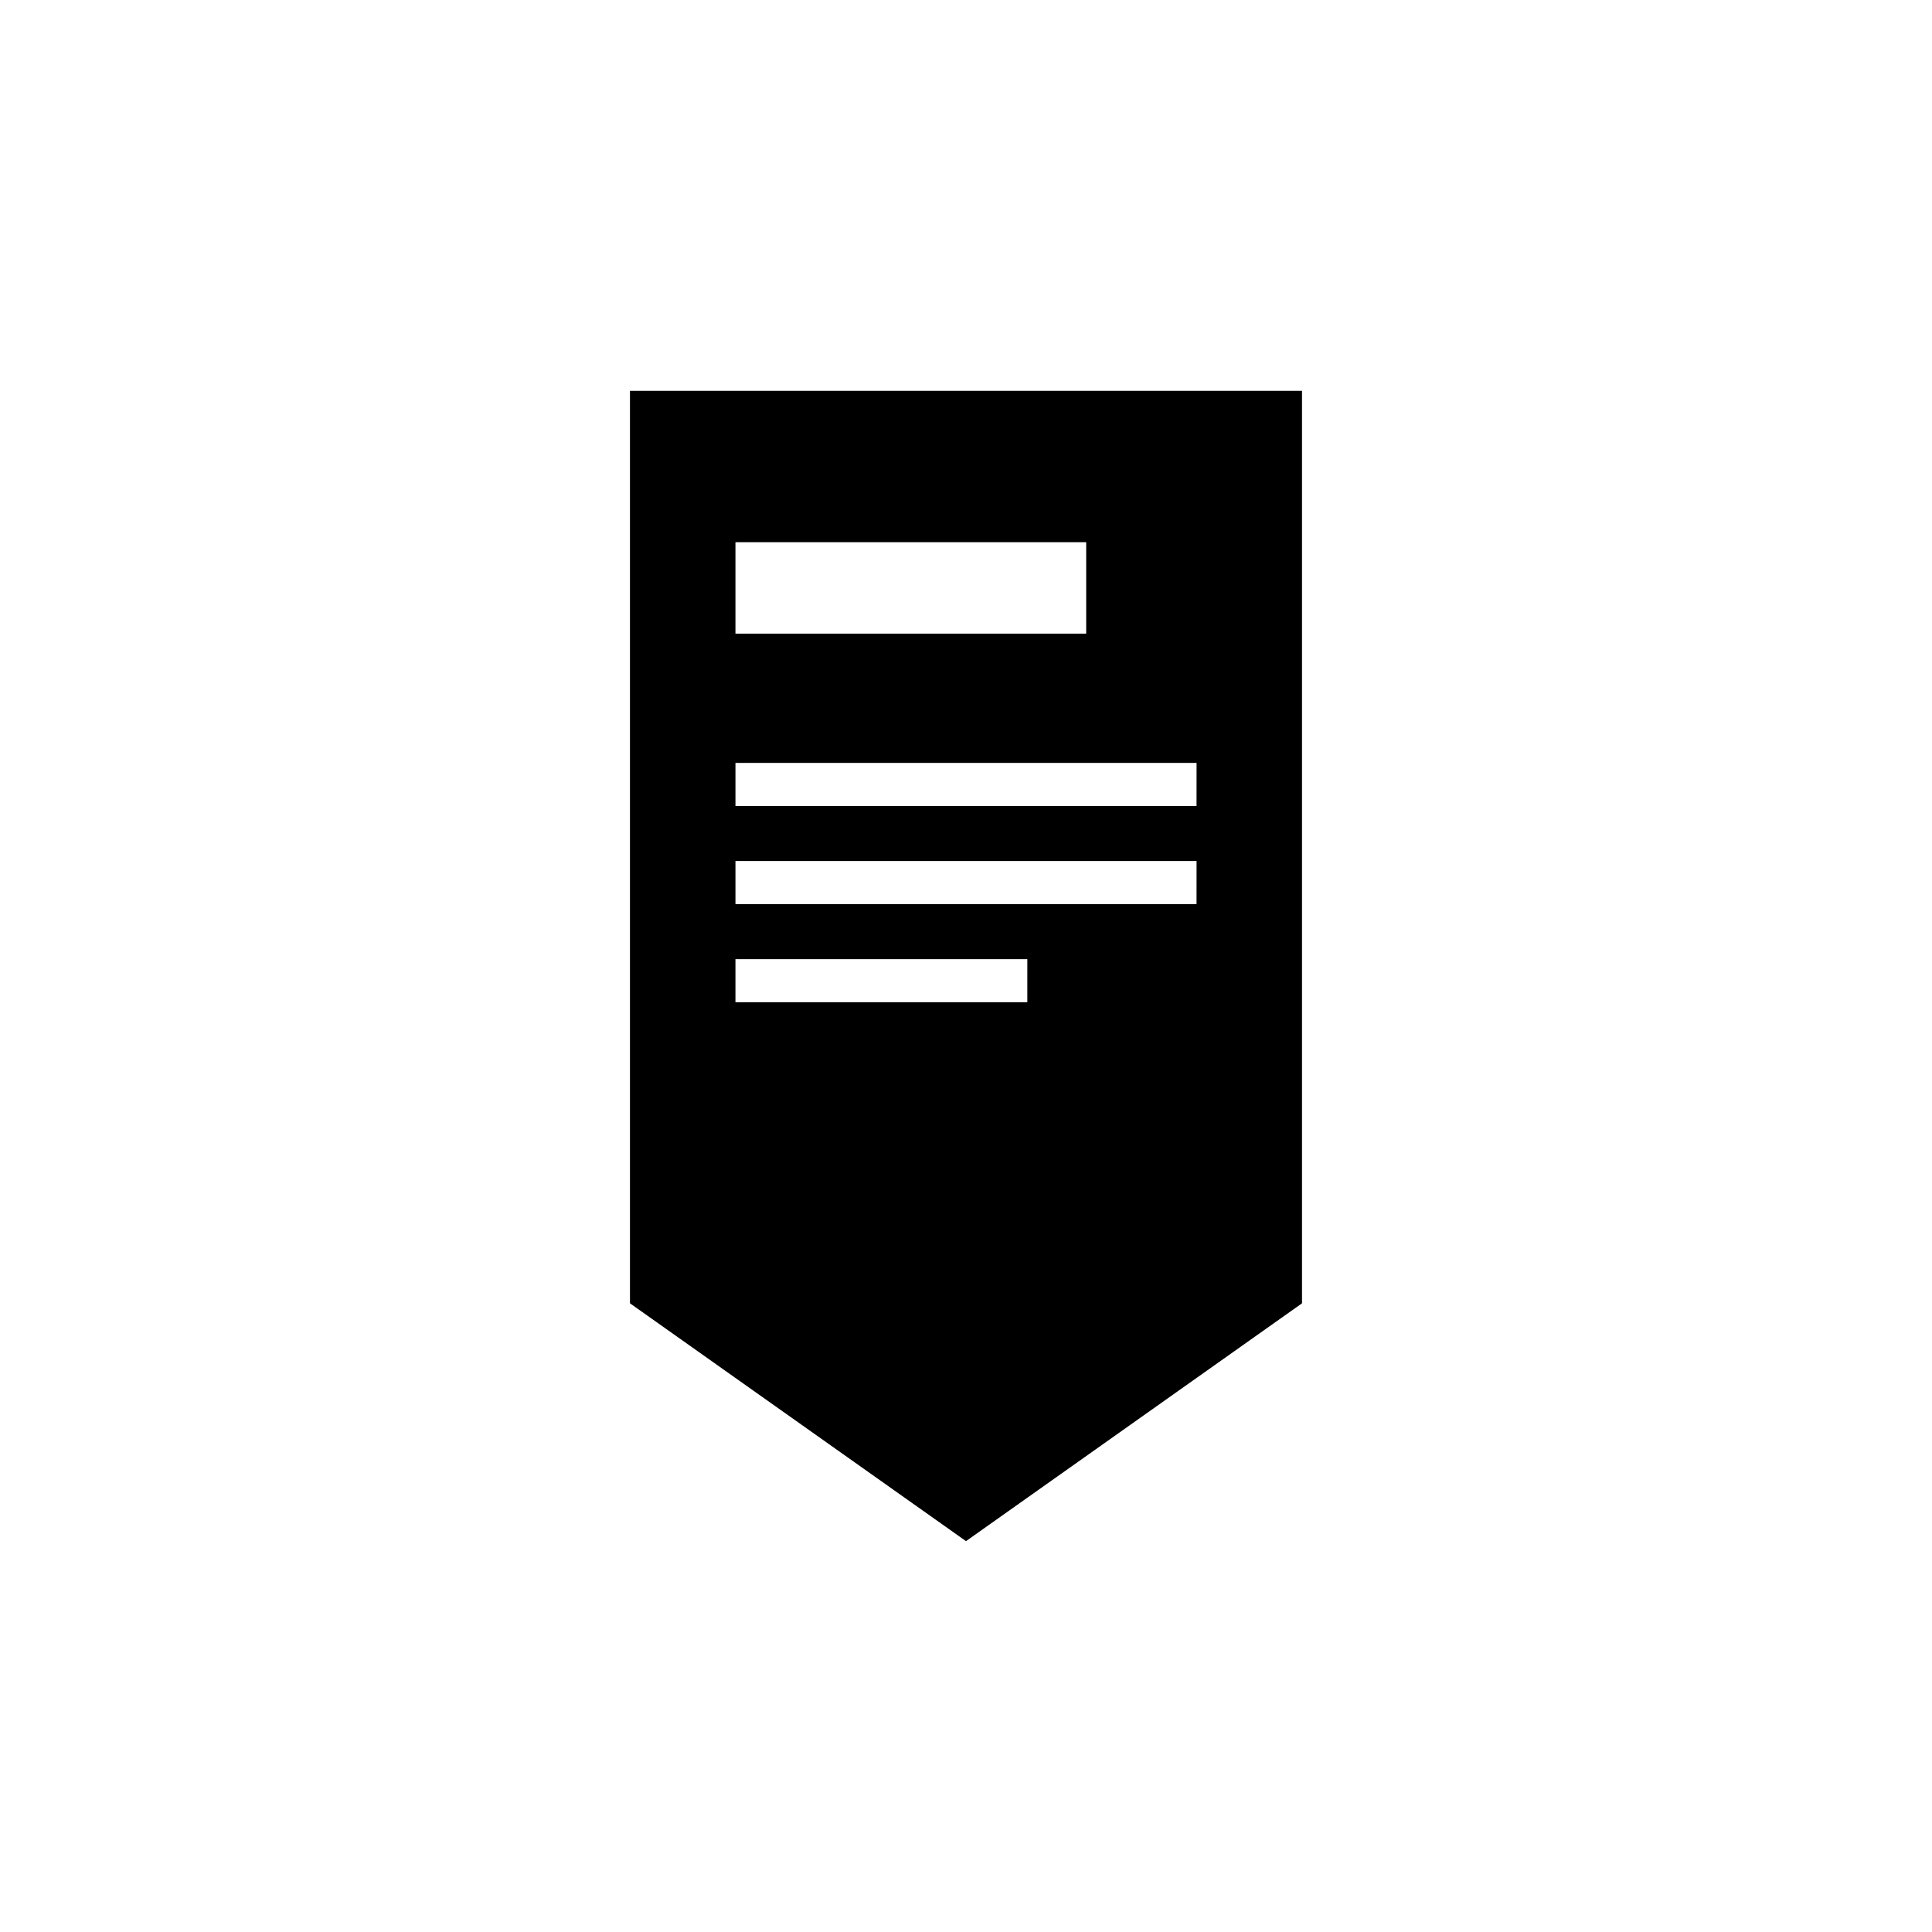 <?xml version="1.0" encoding="UTF-8"?>
<!-- Uploaded to: ICON Repo, www.svgrepo.com, Generator: ICON Repo Mixer Tools -->
<svg fill="#000000" width="800px" height="800px" version="1.1" viewBox="144 144 512 512" xmlns="http://www.w3.org/2000/svg">
 <path d="m400 247.57h-89.051v241.82l89.051 63.027 89.047-63.027v-241.82zm-61.098 40.113h92.949v24.238h-92.949zm77.348 121.92h-77.348v-11.422h77.352zm44.844-26h-122.19v-11.422h122.2zm0-25.996h-122.19v-11.422h122.2z"/>
</svg>